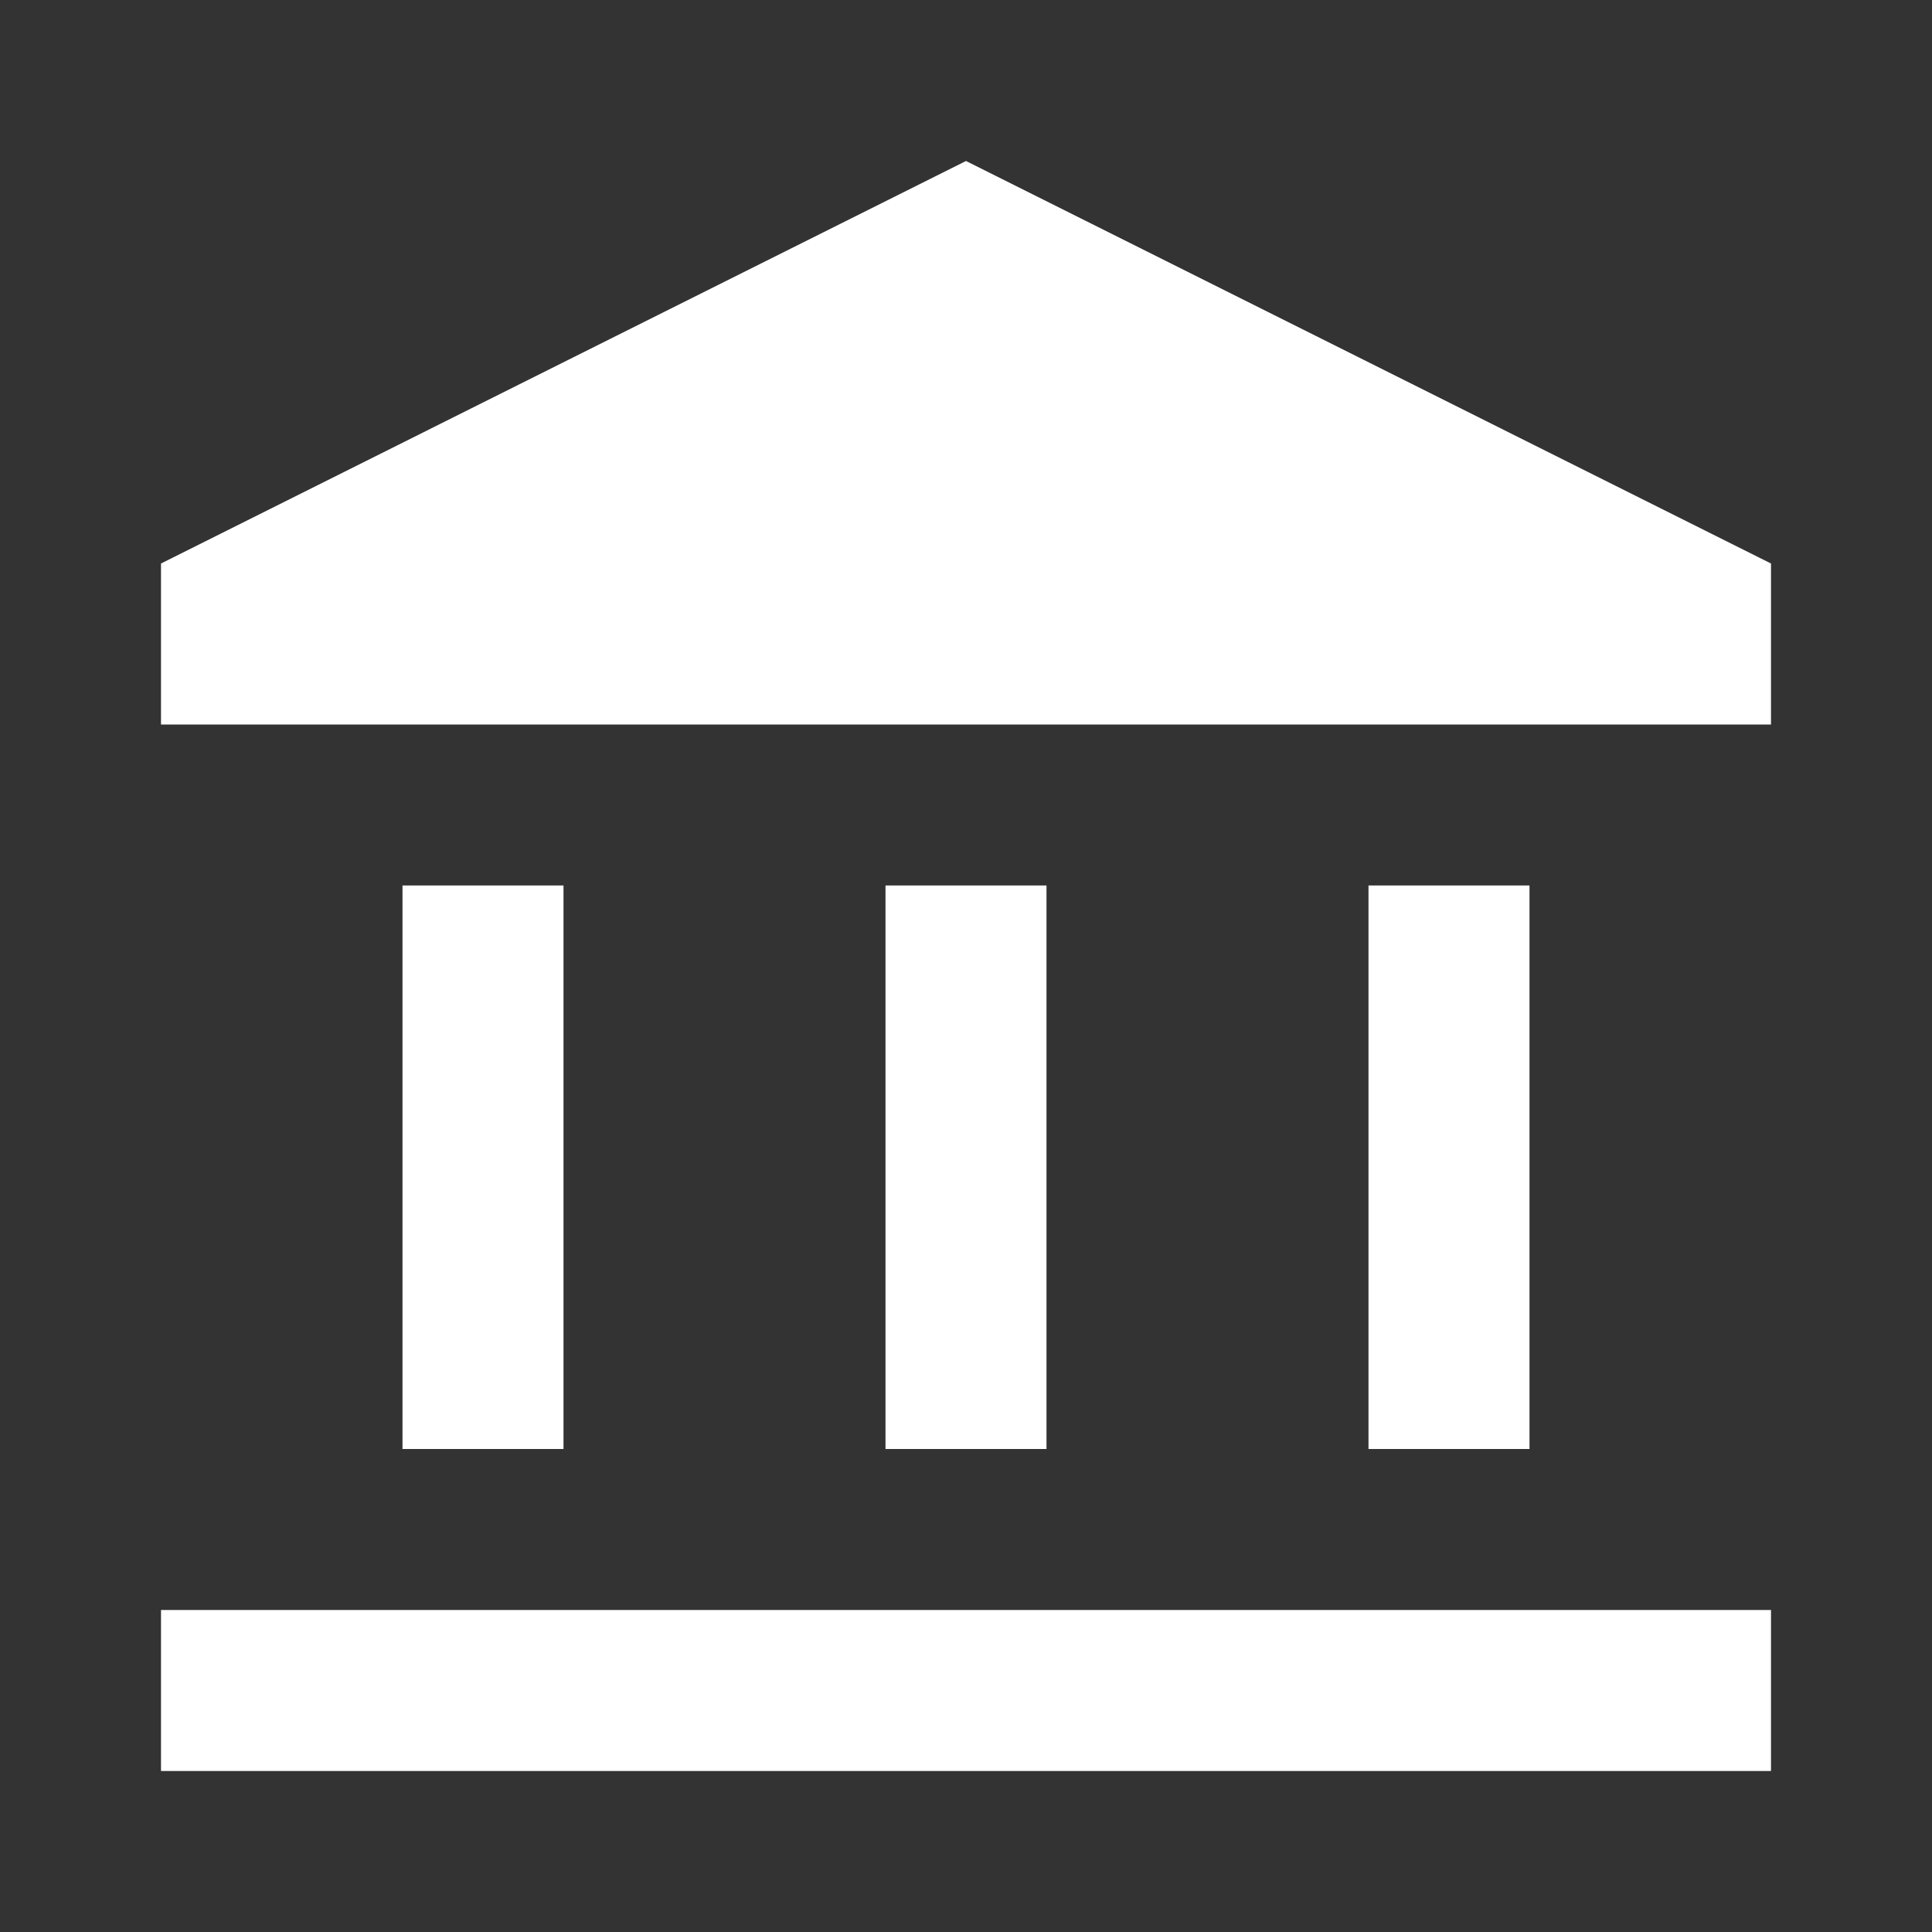<svg width="24" height="24" viewBox="0 0 24 24" fill="none" xmlns="http://www.w3.org/2000/svg">
<rect x="0" y="0" width="24" height="24" fill="#333333" stroke="none"/>
<g clip-path="url(#clip0_244_2481)">
<mask id="mask0_244_2481" style="mask-type:alpha" maskUnits="userSpaceOnUse" x="0" y="0" width="24" height="25">
<rect y="1" width="24" height="24" fill="#D9D9D9"/>
</mask>
<g mask="url(#mask0_244_2481)">
<path d="M5 18V11H7V18H5ZM11 18V11H13V18H11ZM2 22V20H22V22H2ZM17 18V11H19V18H17ZM2 9V7L12 2L22 7V9H2Z" fill="white"/>
</g>
</g>
<defs>
<clipPath id="clip0_244_2481">
<rect width="24" height="24" fill="white" transform="translate(0 -0)"/>
</clipPath>
</defs>
</svg>
